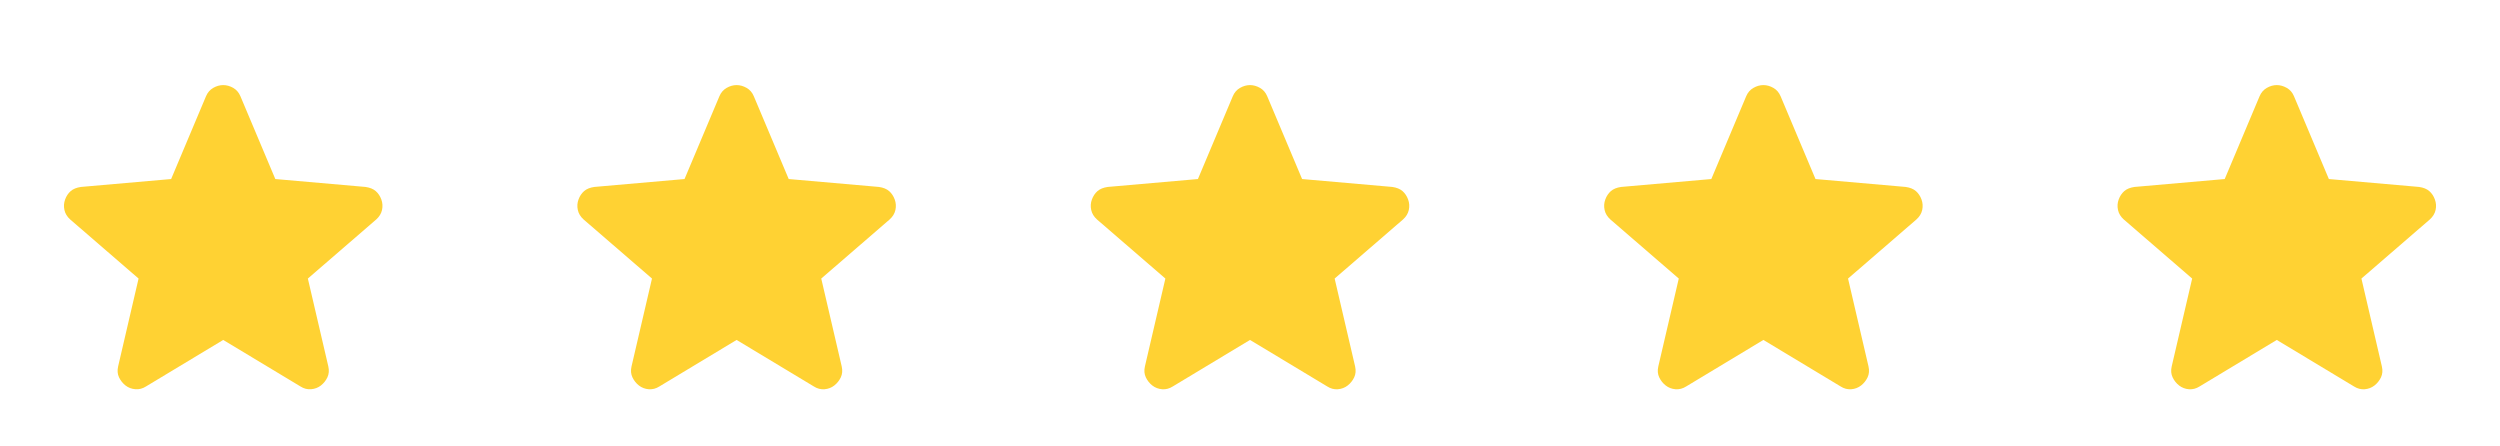 <svg width="112" height="20" viewBox="0 0 112 20" fill="none" xmlns="http://www.w3.org/2000/svg">
<path d="M10 15.229L6.542 17.312C6.389 17.41 6.229 17.451 6.063 17.437C5.896 17.423 5.75 17.368 5.625 17.271C5.5 17.173 5.403 17.052 5.333 16.906C5.264 16.76 5.25 16.597 5.292 16.416L6.208 12.479L3.146 9.833C3.007 9.708 2.92 9.566 2.886 9.406C2.851 9.246 2.861 9.09 2.917 8.937C2.972 8.784 3.056 8.659 3.167 8.562C3.278 8.465 3.431 8.403 3.625 8.375L7.667 8.021L9.229 4.312C9.299 4.146 9.407 4.021 9.553 3.937C9.698 3.854 9.847 3.812 10 3.812C10.153 3.812 10.302 3.854 10.448 3.937C10.594 4.021 10.701 4.146 10.771 4.312L12.334 8.021L16.375 8.375C16.57 8.403 16.722 8.465 16.834 8.562C16.945 8.659 17.028 8.784 17.084 8.937C17.139 9.09 17.15 9.246 17.115 9.406C17.08 9.566 16.993 9.708 16.854 9.833L13.792 12.479L14.709 16.416C14.75 16.597 14.736 16.76 14.667 16.906C14.597 17.052 14.5 17.173 14.375 17.271C14.25 17.368 14.104 17.423 13.938 17.437C13.771 17.451 13.611 17.41 13.459 17.312L10 15.229Z" fill="#FFD233"/>
<path d="M33 15.229L29.542 17.312C29.389 17.41 29.229 17.451 29.063 17.438C28.896 17.424 28.75 17.368 28.625 17.271C28.5 17.174 28.403 17.052 28.334 16.907C28.264 16.761 28.25 16.597 28.292 16.417L29.209 12.479L26.146 9.833C26.007 9.708 25.92 9.566 25.886 9.406C25.851 9.246 25.861 9.09 25.917 8.938C25.972 8.785 26.056 8.66 26.167 8.562C26.278 8.465 26.431 8.403 26.625 8.375L30.667 8.021L32.229 4.312C32.299 4.146 32.407 4.021 32.553 3.938C32.698 3.854 32.847 3.812 33 3.812C33.153 3.812 33.302 3.854 33.449 3.938C33.594 4.021 33.702 4.146 33.771 4.312L35.334 8.021L39.375 8.375C39.57 8.403 39.722 8.465 39.834 8.562C39.945 8.66 40.028 8.785 40.084 8.938C40.139 9.09 40.15 9.246 40.115 9.406C40.08 9.566 39.993 9.708 39.854 9.833L36.792 12.479L37.709 16.417C37.75 16.597 37.736 16.761 37.667 16.907C37.597 17.052 37.5 17.174 37.375 17.271C37.25 17.368 37.104 17.424 36.938 17.438C36.771 17.451 36.611 17.41 36.459 17.312L33 15.229Z" fill="#FFD233"/>
<path d="M56 15.229L52.542 17.312C52.389 17.41 52.229 17.451 52.063 17.438C51.896 17.424 51.75 17.368 51.625 17.271C51.5 17.174 51.403 17.052 51.334 16.907C51.264 16.761 51.25 16.597 51.292 16.417L52.209 12.479L49.146 9.833C49.007 9.708 48.92 9.566 48.886 9.406C48.851 9.246 48.861 9.09 48.917 8.938C48.972 8.785 49.056 8.66 49.167 8.562C49.278 8.465 49.431 8.403 49.625 8.375L53.667 8.021L55.229 4.312C55.299 4.146 55.407 4.021 55.553 3.938C55.698 3.854 55.847 3.812 56 3.812C56.153 3.812 56.302 3.854 56.449 3.938C56.594 4.021 56.702 4.146 56.771 4.312L58.334 8.021L62.375 8.375C62.57 8.403 62.722 8.465 62.834 8.562C62.945 8.66 63.028 8.785 63.084 8.938C63.139 9.09 63.15 9.246 63.115 9.406C63.08 9.566 62.993 9.708 62.854 9.833L59.792 12.479L60.709 16.417C60.75 16.597 60.736 16.761 60.667 16.907C60.597 17.052 60.5 17.174 60.375 17.271C60.25 17.368 60.104 17.424 59.938 17.438C59.771 17.451 59.611 17.41 59.459 17.312L56 15.229Z" fill="#FFD233"/>
<path d="M79 15.229L75.542 17.312C75.389 17.41 75.229 17.451 75.063 17.438C74.896 17.424 74.75 17.368 74.625 17.271C74.5 17.174 74.403 17.052 74.334 16.907C74.264 16.761 74.25 16.597 74.292 16.417L75.209 12.479L72.146 9.833C72.007 9.708 71.92 9.566 71.886 9.406C71.851 9.246 71.861 9.09 71.917 8.938C71.972 8.785 72.056 8.66 72.167 8.562C72.278 8.465 72.431 8.403 72.625 8.375L76.667 8.021L78.229 4.312C78.299 4.146 78.406 4.021 78.553 3.938C78.698 3.854 78.847 3.812 79 3.812C79.153 3.812 79.302 3.854 79.448 3.938C79.594 4.021 79.701 4.146 79.771 4.312L81.334 8.021L85.375 8.375C85.57 8.403 85.722 8.465 85.834 8.562C85.945 8.66 86.028 8.785 86.084 8.938C86.139 9.09 86.15 9.246 86.115 9.406C86.08 9.566 85.993 9.708 85.854 9.833L82.792 12.479L83.709 16.417C83.75 16.597 83.736 16.761 83.667 16.907C83.597 17.052 83.5 17.174 83.375 17.271C83.25 17.368 83.104 17.424 82.938 17.438C82.771 17.451 82.611 17.41 82.459 17.312L79 15.229Z" fill="#FFD233"/>
<path d="M102 15.229L98.542 17.312C98.389 17.41 98.229 17.451 98.063 17.438C97.896 17.424 97.75 17.368 97.625 17.271C97.5 17.174 97.403 17.052 97.334 16.907C97.264 16.761 97.25 16.597 97.292 16.417L98.209 12.479L95.146 9.833C95.007 9.708 94.92 9.566 94.886 9.406C94.851 9.246 94.861 9.09 94.917 8.938C94.972 8.785 95.056 8.66 95.167 8.562C95.278 8.465 95.431 8.403 95.625 8.375L99.667 8.021L101.229 4.312C101.299 4.146 101.407 4.021 101.553 3.938C101.698 3.854 101.847 3.812 102 3.812C102.153 3.812 102.302 3.854 102.448 3.938C102.594 4.021 102.702 4.146 102.771 4.312L104.333 8.021L108.375 8.375C108.57 8.403 108.722 8.465 108.833 8.562C108.945 8.66 109.028 8.785 109.083 8.938C109.139 9.09 109.15 9.246 109.115 9.406C109.08 9.566 108.993 9.708 108.854 9.833L105.792 12.479L106.708 16.417C106.75 16.597 106.736 16.761 106.667 16.907C106.597 17.052 106.5 17.174 106.375 17.271C106.25 17.368 106.104 17.424 105.938 17.438C105.771 17.451 105.611 17.41 105.458 17.312L102 15.229Z" fill="#FFD233"/>
</svg>
